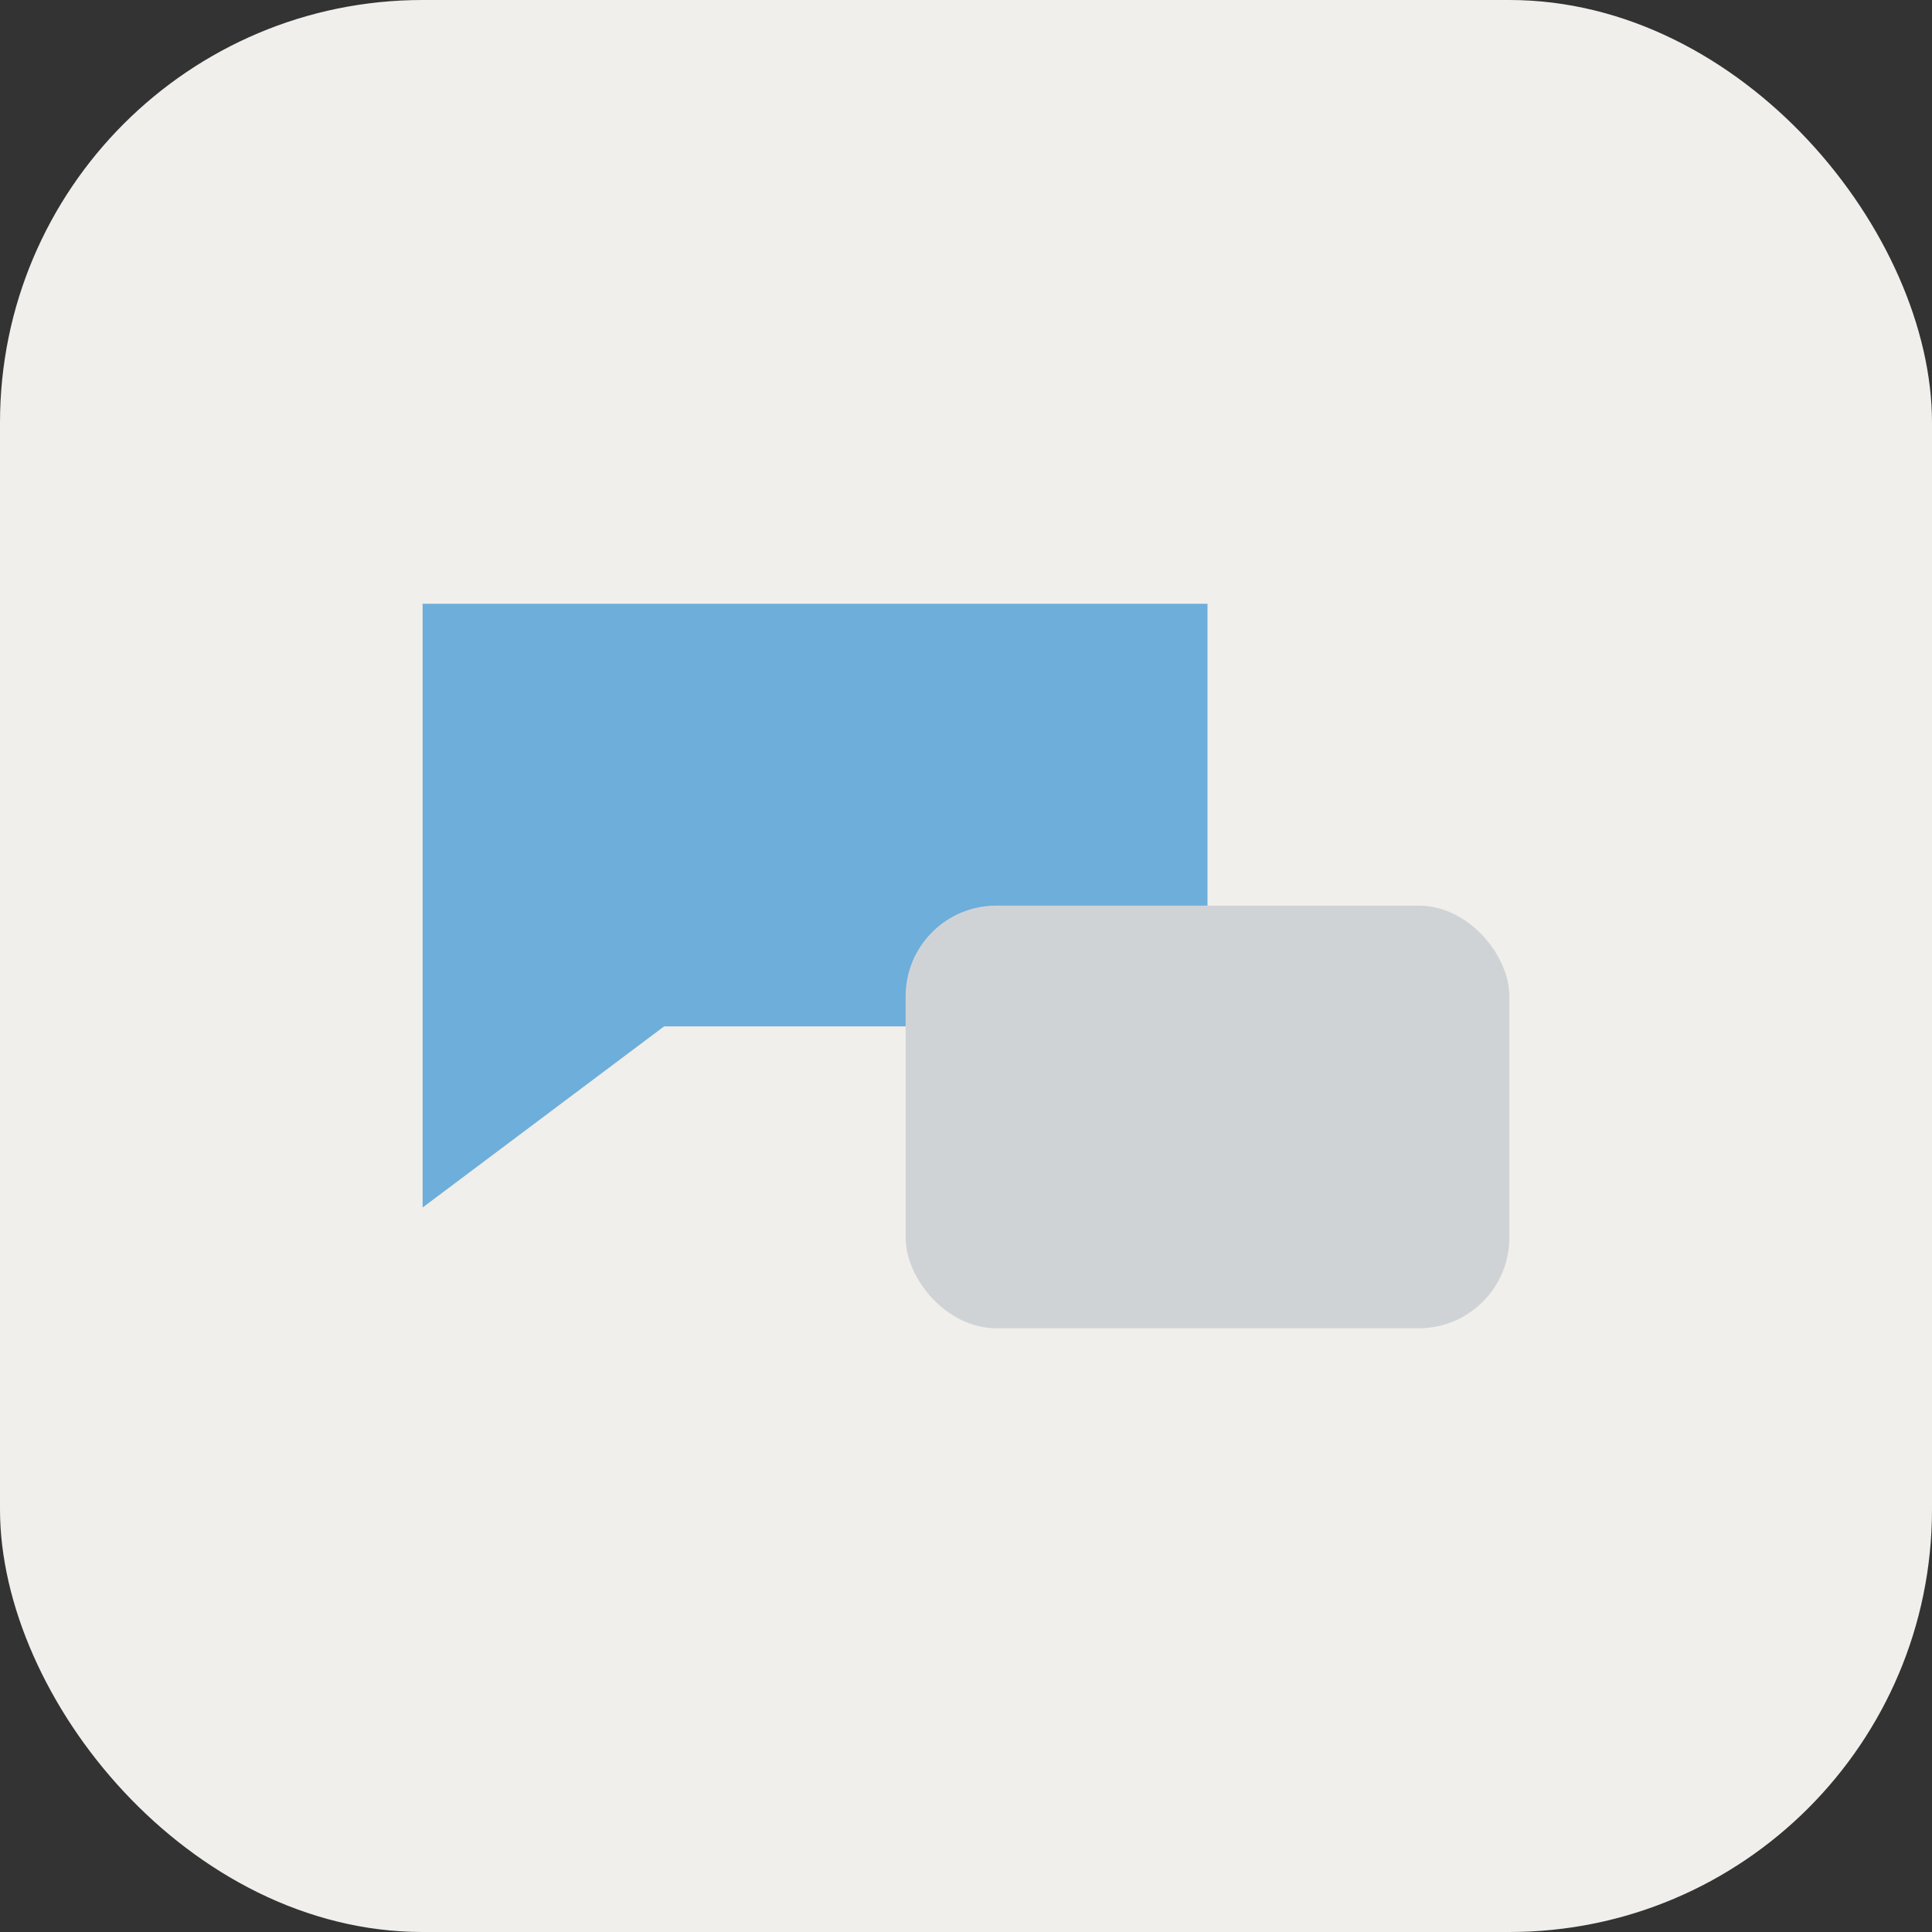 
                <svg xmlns="http://www.w3.org/2000/svg" viewBox="0 0 64 64">
                  <rect x="0" y="0" width="64" height="64" fill="#333333" stroke="none"/>
                  <rect width="64" height="64" rx="14" fill="#F0EFEB"/>
                  <path d="M14 20h26v14H22l-8 6v-6z" fill="#6DAEDB"/>
                  <rect x="30" y="30" width="20" height="14" rx="3" fill="#D0D3D6"/>
                </svg>